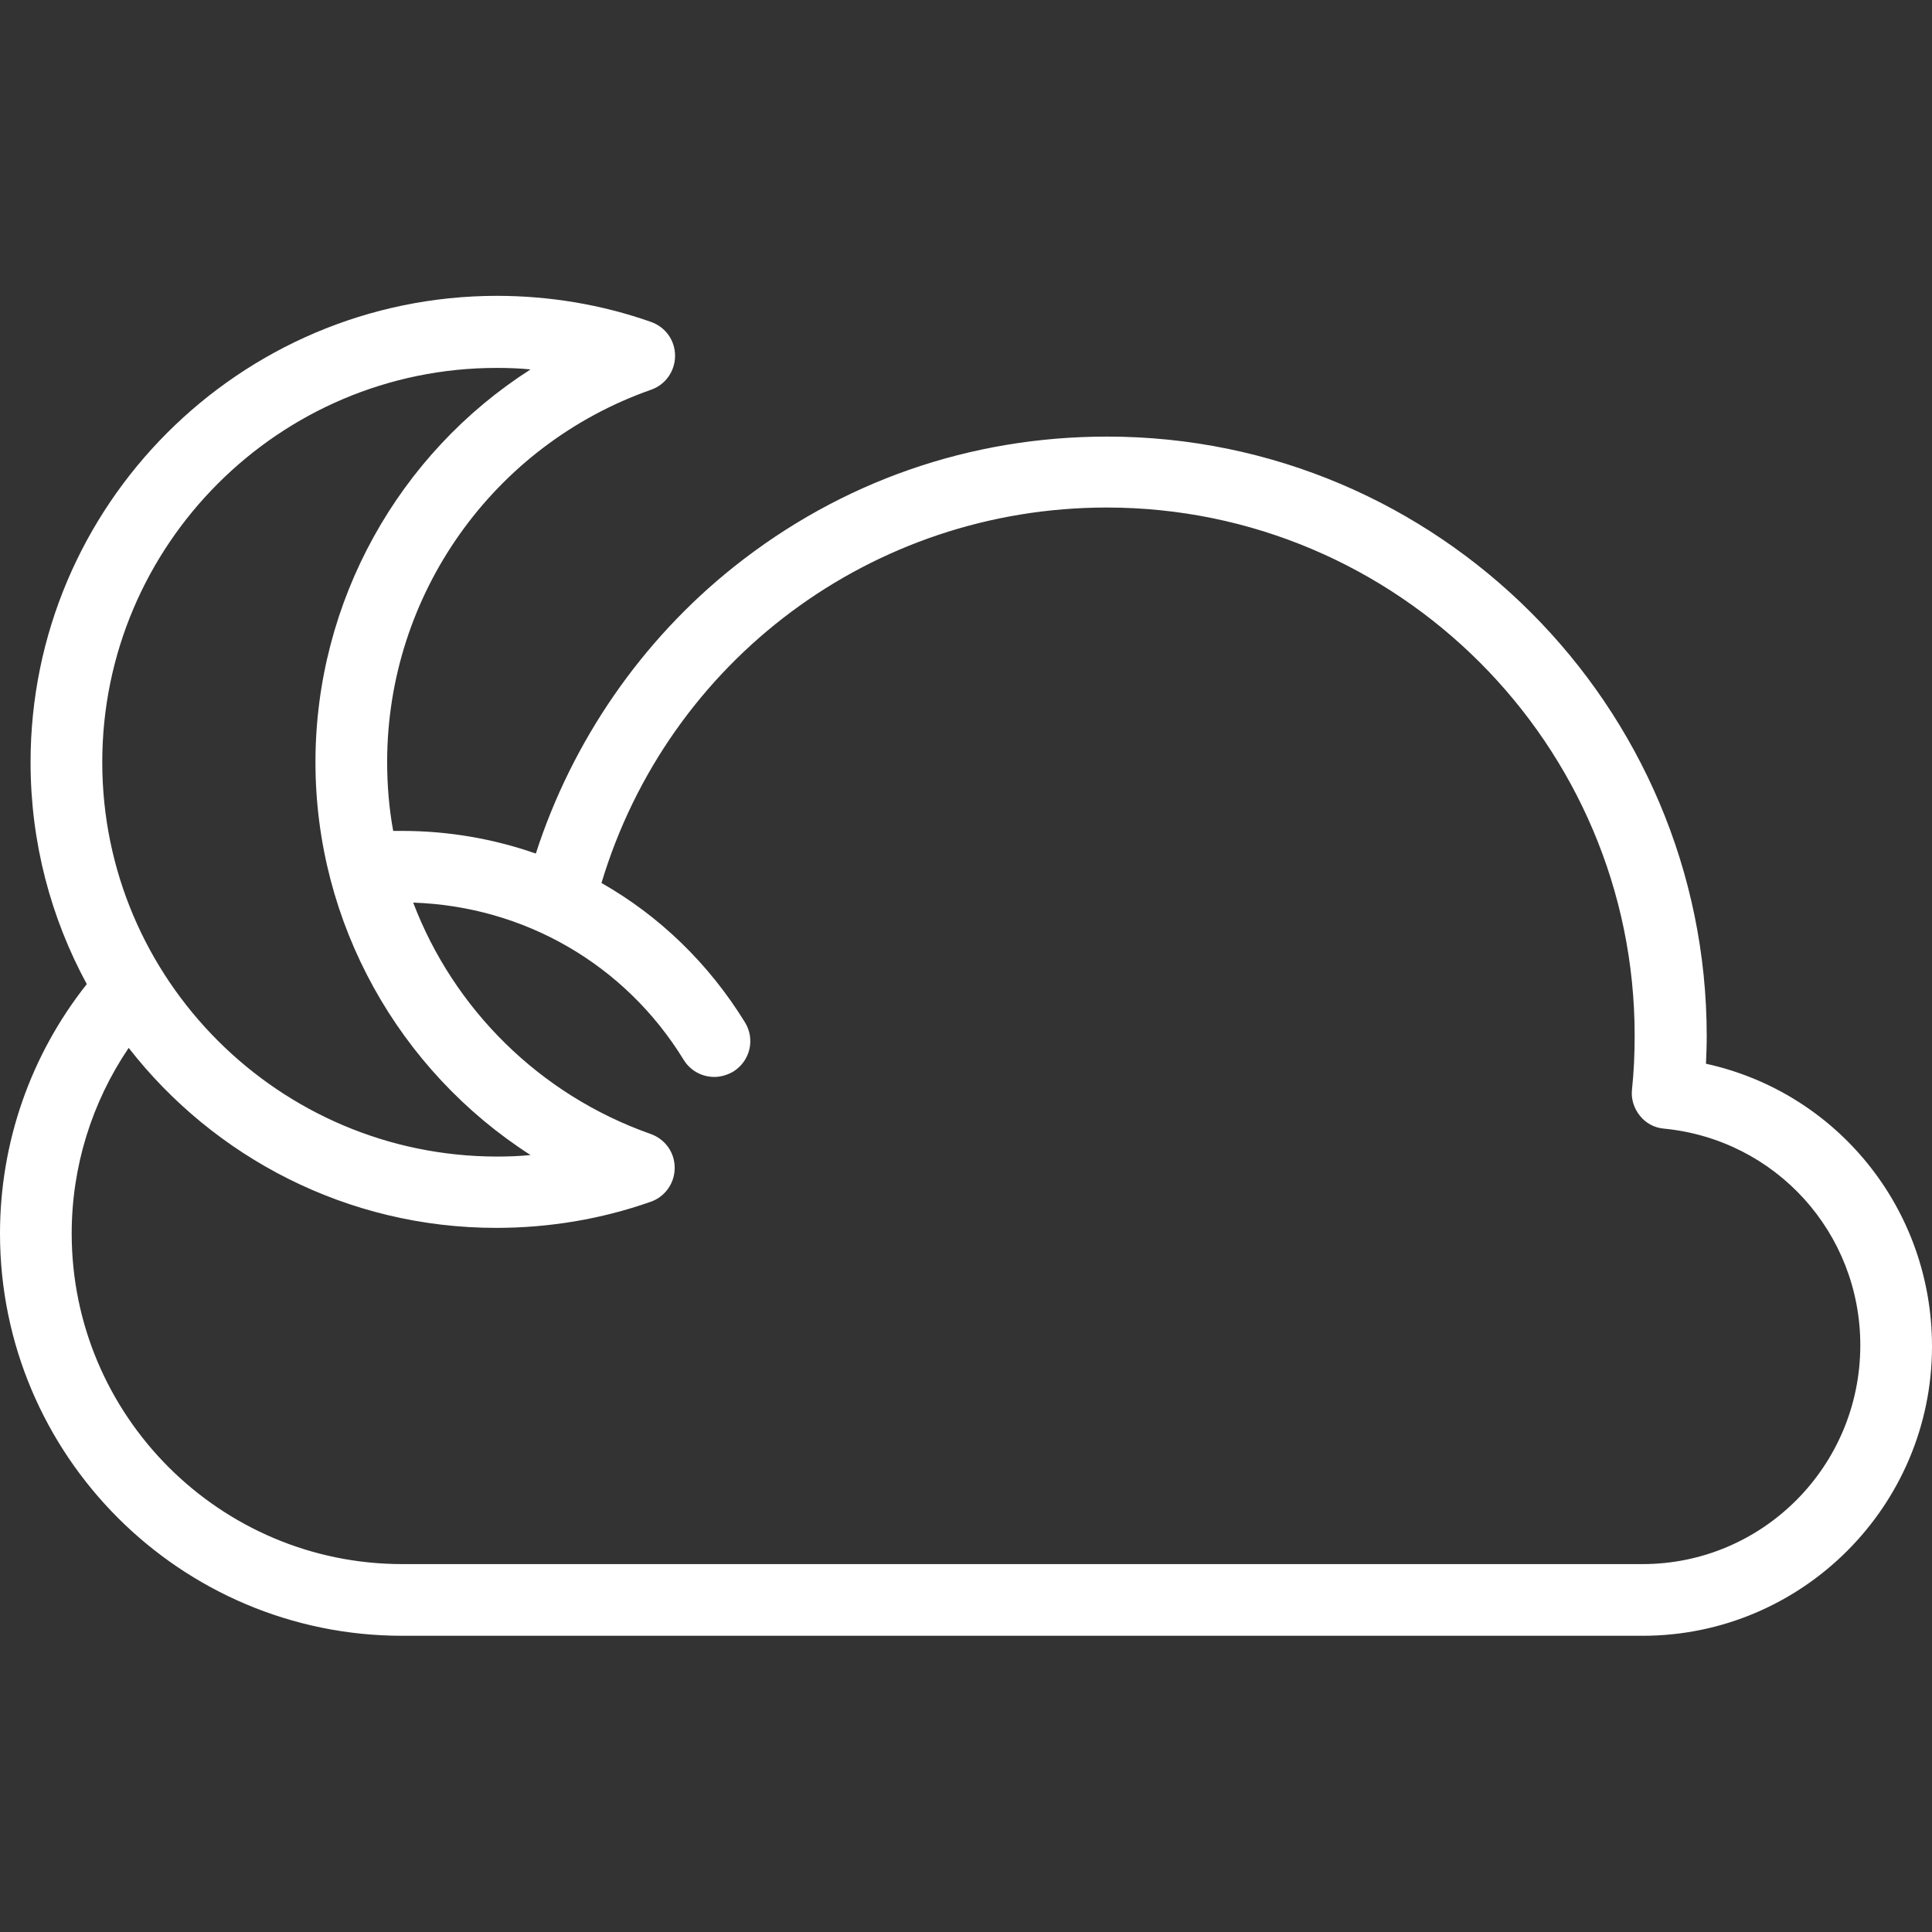 <?xml version="1.0" encoding="utf-8"?>
<!-- Generator: Adobe Illustrator 21.0.0, SVG Export Plug-In . SVG Version: 6.00 Build 0)  -->
<svg version="1.1" id="Layer_1" xmlns="http://www.w3.org/2000/svg" xmlns:xlink="http://www.w3.org/1999/xlink" x="0px" y="0px"
	 viewBox="0 0 512 512" style="enable-background:new 0 0 512 512;" xml:space="preserve">
<rect x="0" y="0" width="512" height="512" fill="#333333" stroke="none"/>
<style type="text/css">
	.st0{fill:#FFFFFF;}
</style>
<g>
	<g>
		<path class="st0" d="M452.1,281.9c0.1-2.4,0.2-4.9,0.2-7.3c0-87.6-71.3-158.9-158.9-158.9c-36.3,0-70.5,11.9-98.9,34.5
			c-24.6,19.6-42.9,46.3-52.5,76c-11.2-3.9-23.1-6-35.4-6c-0.8,0-1.6,0-2.4,0c-1.1-6-1.6-12.1-1.6-18.3c0-44.3,28.1-83.9,69.9-98.6
			c3.8-1.3,6.4-4.9,6.4-9s-2.5-7.6-6.4-9c-13.1-4.6-26.9-6.9-40.9-6.9C63.5,78.5,8.1,133.9,8.1,202c0,21.3,5.4,41.3,14.9,58.8
			c-14.9,18.8-23,42-23,66.1c0,58.8,47.8,106.6,106.6,106.6h328.7c42.3,0,76.7-34.4,76.7-76.7C512,320.3,486.8,289.5,452.1,281.9z
			 M131.6,97.5c3,0,6,0.1,9,0.4c-34.9,22.3-57,61.4-57,104.1s22.1,81.7,57,104.1c-3,0.3-6,0.4-9,0.4C74,306.4,27.1,259.6,27.1,202
			C27.1,144.4,74,97.5,131.6,97.5z M435.3,414.5H106.6c-48.3,0-87.6-39.3-87.6-87.6c0-17.7,5.3-34.7,15.1-49.2
			c22.6,29,57.9,47.7,97.4,47.7c14,0,27.8-2.3,40.9-6.9c3.8-1.3,6.4-4.9,6.4-9s-2.5-7.6-6.4-9c-29.5-10.4-52.2-33.2-62.9-61.3
			c29.5,1,56.2,16.4,71.7,41.7c1.8,2.9,4.9,4.5,8.1,4.5c1.7,0,3.4-0.5,5-1.4c4.5-2.8,5.9-8.6,3.1-13.1c-9.6-15.6-22.7-28.2-38-36.9
			c17.7-58.9,71.7-99.5,133.9-99.5c77.1,0,139.9,62.8,139.9,139.9c0,4.8-0.2,9.6-0.7,14.3c-0.3,2.5,0.5,5,2.1,7
			c1.6,2,3.9,3.2,6.4,3.4c29.6,2.9,52,27.6,52,57.4C493,388.6,467.1,414.5,435.3,414.5z"/>
	</g>
</g>
</svg>
